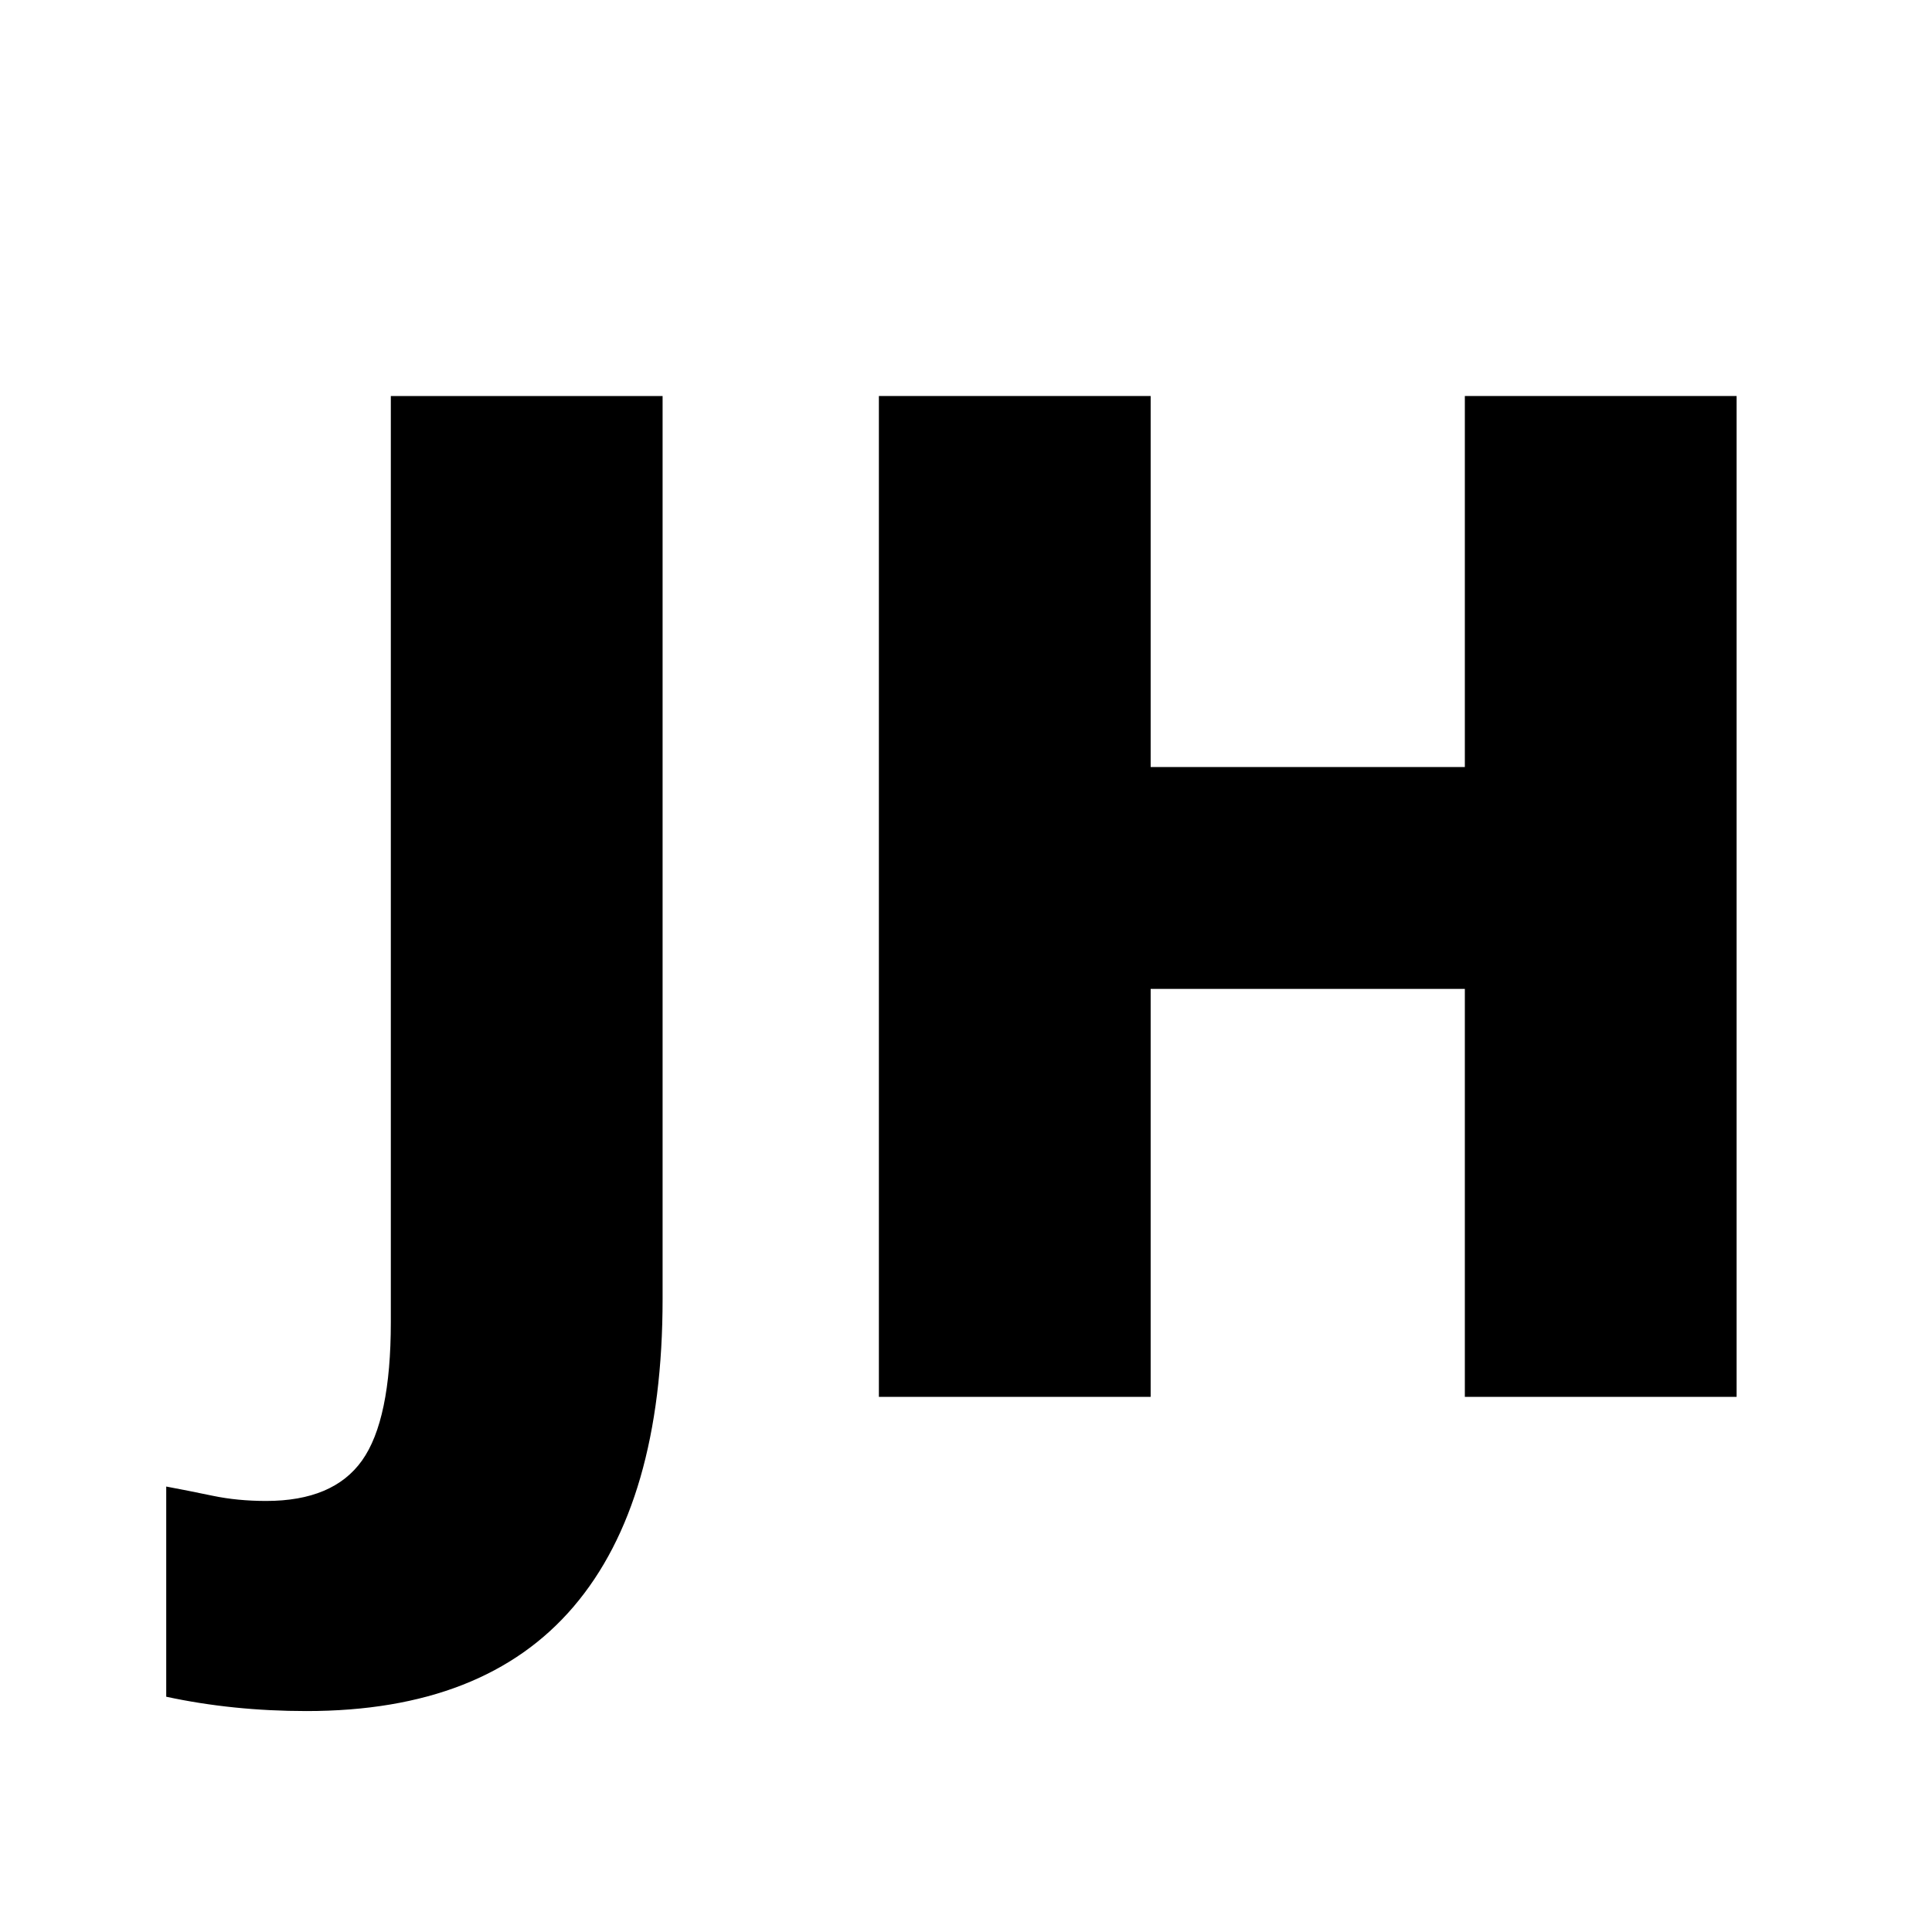 <svg xmlns="http://www.w3.org/2000/svg" xmlns:xlink="http://www.w3.org/1999/xlink" width="500" zoomAndPan="magnify" viewBox="0 0 375 375" height="500" preserveAspectRatio="xMidYMid meet" version="1.0"><defs><g/></defs><g fill="#000000" fill-opacity="1"><g transform="translate(53.797, 271.131)"><g><path d="M 5.719 60.984 C -3.852 60.984 -12.938 60.055 -21.531 58.203 L -21.531 17.406 C -18.695 17.938 -15.68 18.535 -12.484 19.203 C -9.297 19.867 -5.844 20.203 -2.125 20.203 C 6.551 20.203 12.75 17.586 16.469 12.359 C 20.195 7.129 22.062 -1.816 22.062 -14.484 L 22.062 -194.266 L 74.812 -194.266 L 74.812 -19 C 74.812 7.312 69.051 27.219 57.531 40.719 C 46.02 54.227 28.75 60.984 5.719 60.984 Z M 5.719 60.984 "/></g></g></g><g fill="#000000" fill-opacity="1"><g transform="translate(149.591, 271.131)"><g><path d="M 187.484 0 L 134.734 0 L 134.734 -79.188 L 73.75 -79.188 L 73.75 0 L 21 0 L 21 -194.266 L 73.75 -194.266 L 73.75 -122.25 L 134.734 -122.25 L 134.734 -194.266 L 187.484 -194.266 Z M 187.484 0 "/></g></g></g></svg>